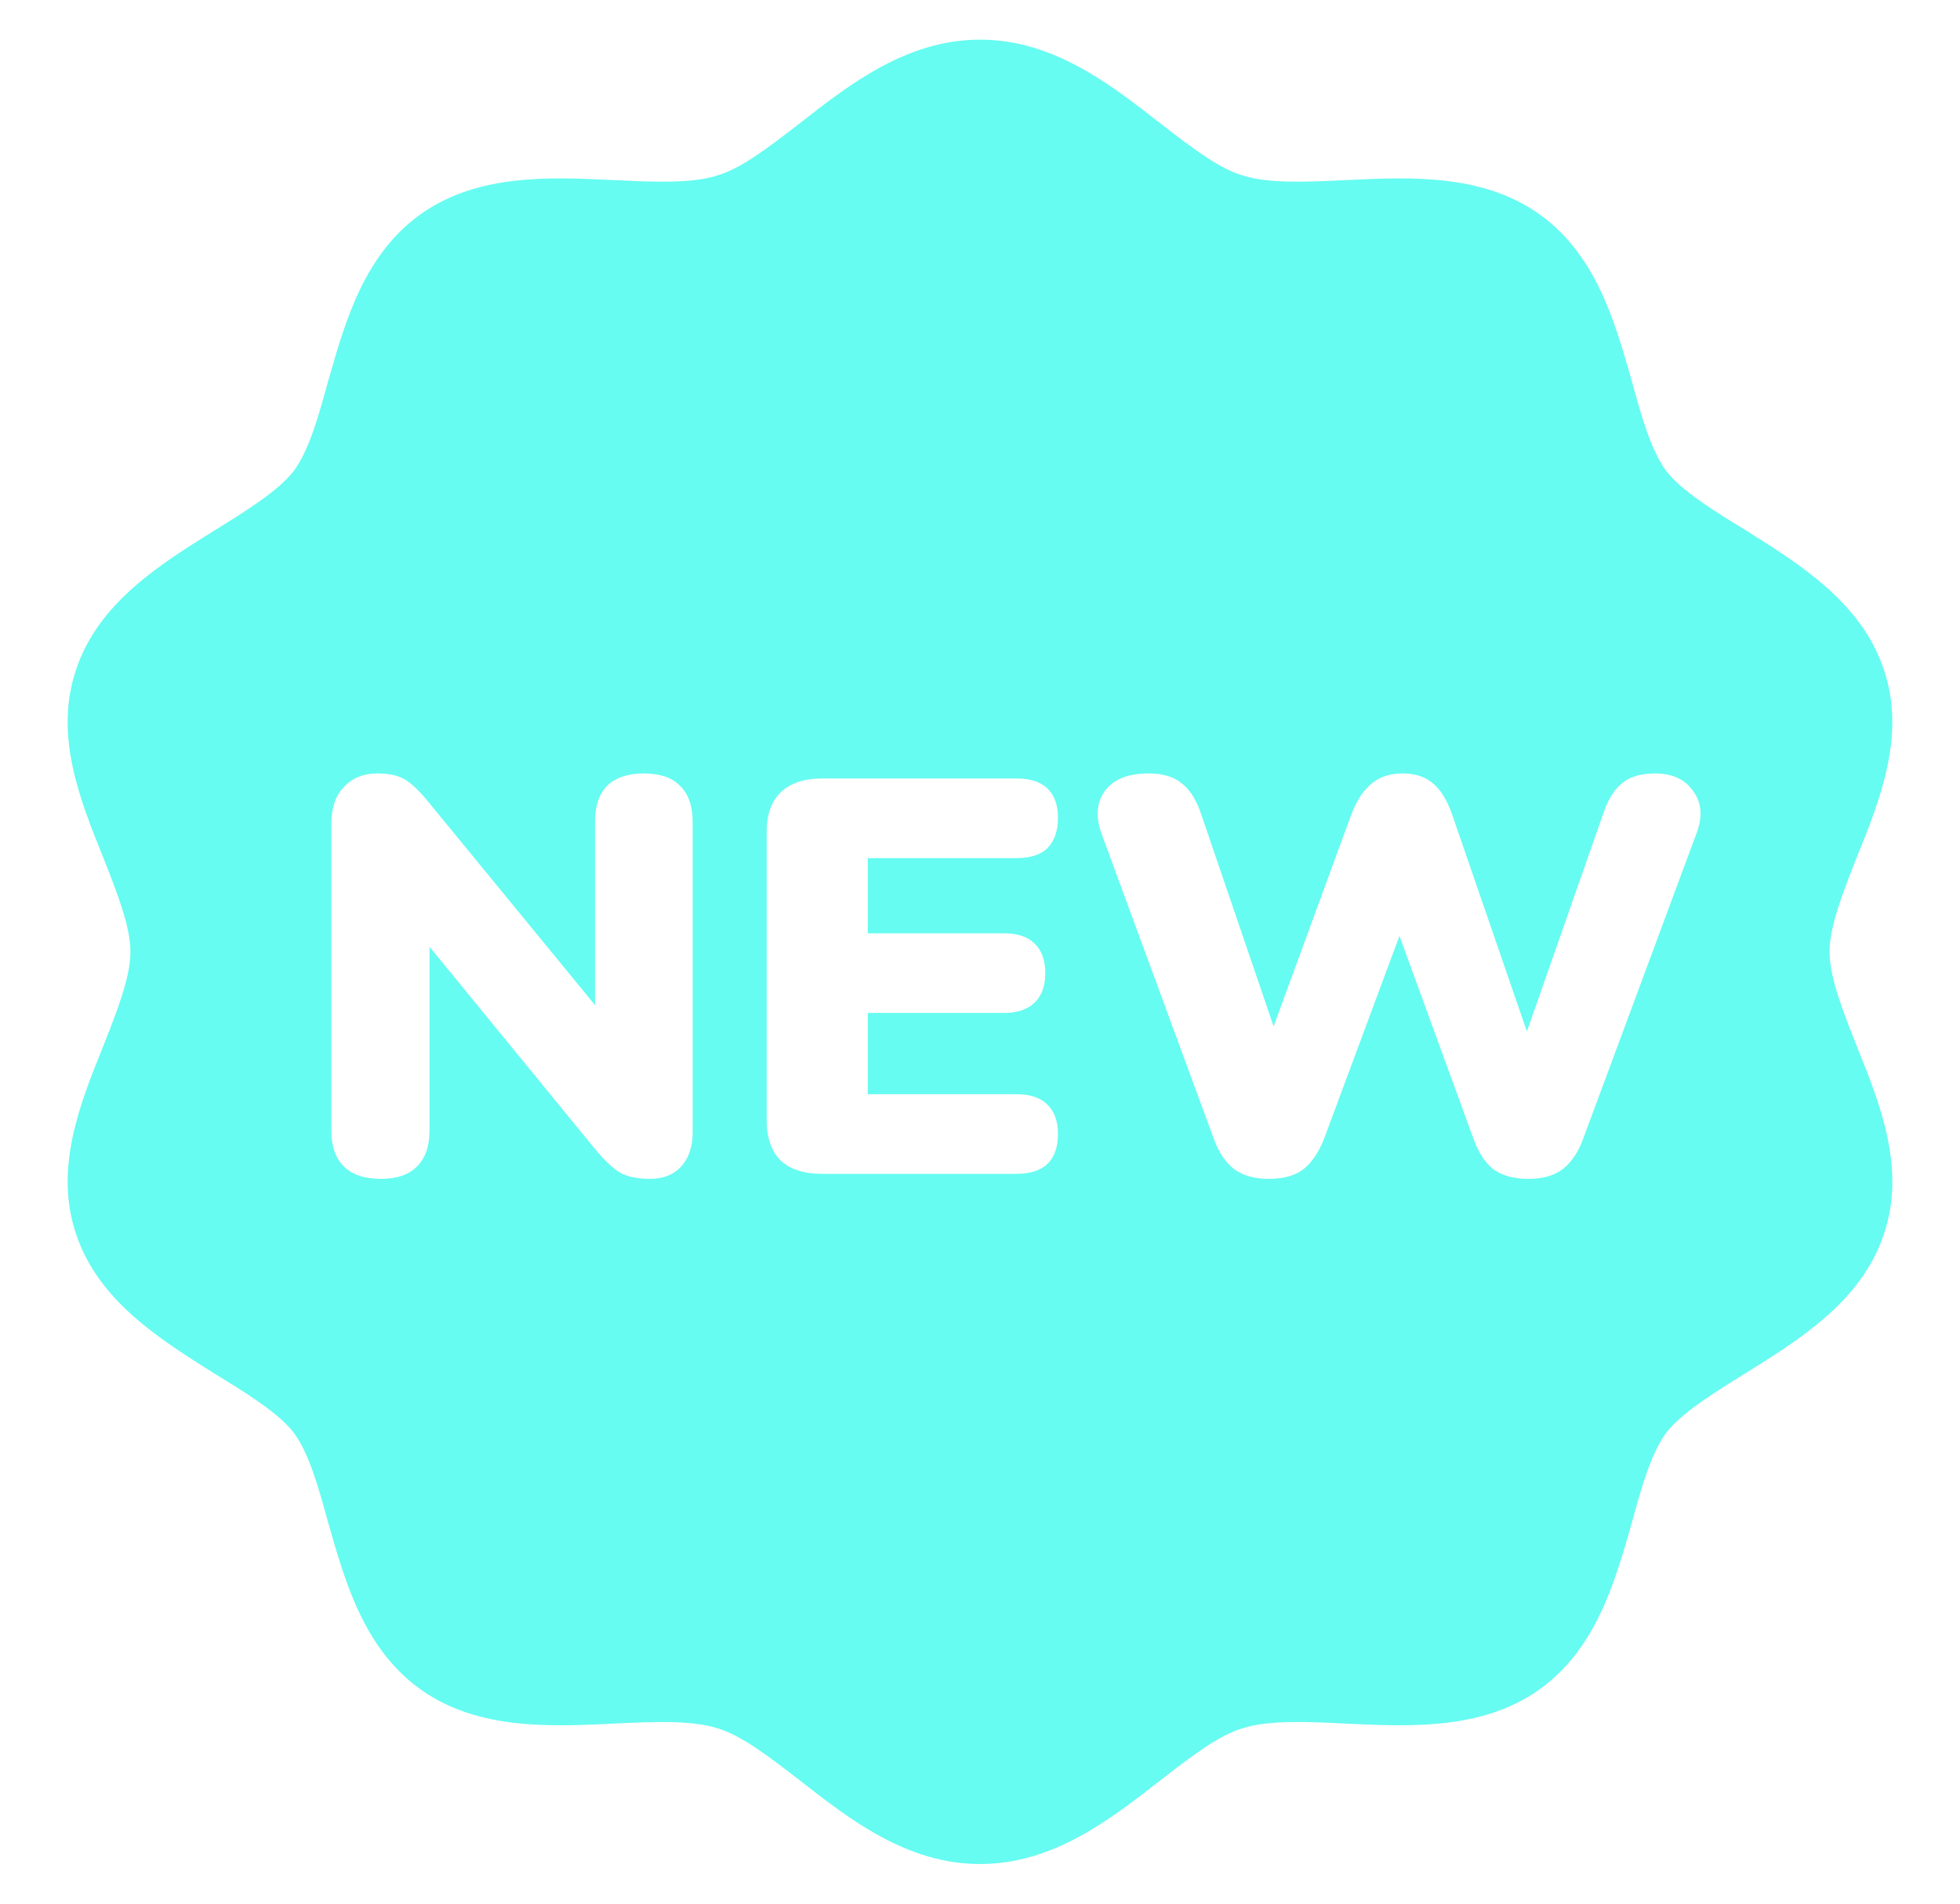 <svg width="35" height="34" viewBox="0 0 35 34" fill="none" xmlns="http://www.w3.org/2000/svg">
    <path fill-rule="evenodd" clip-rule="evenodd"
          d="M33.135 15.367C32.904 15.955 32.671 16.549 32.671 17C32.671 17.454 32.907 18.052 33.14 18.643L33.16 18.695C33.573 19.715 34.04 20.878 33.638 22.051C33.239 23.239 32.14 23.922 31.167 24.528L31.151 24.538C30.608 24.875 30.033 25.233 29.761 25.58C29.49 25.939 29.316 26.547 29.142 27.188L29.131 27.228C28.829 28.283 28.488 29.478 27.459 30.196C26.444 30.899 25.17 30.838 24.035 30.784L24.016 30.783C23.343 30.75 22.648 30.718 22.181 30.87C21.758 30.997 21.274 31.37 20.768 31.76L20.726 31.793C19.824 32.499 18.803 33.292 17.5 33.292C16.197 33.292 15.176 32.499 14.275 31.793L14.232 31.76C13.726 31.37 13.242 30.997 12.819 30.87C12.352 30.718 11.658 30.75 10.984 30.783L10.966 30.784C9.83 30.838 8.557 30.899 7.542 30.196C6.512 29.478 6.171 28.283 5.87 27.228L5.858 27.188C5.684 26.547 5.511 25.939 5.239 25.58C4.968 25.233 4.392 24.875 3.838 24.538L3.8 24.514C2.843 23.911 1.759 23.23 1.362 22.051C0.96 20.878 1.427 19.715 1.84 18.695C1.848 18.674 1.856 18.654 1.864 18.633C2.095 18.045 2.329 17.451 2.329 17C2.329 16.549 2.095 15.955 1.864 15.367C1.856 15.347 1.848 15.326 1.84 15.306C1.427 14.285 0.96 13.123 1.362 11.95C1.762 10.761 2.86 10.078 3.834 9.472L3.849 9.463C4.392 9.126 4.968 8.767 5.239 8.42C5.511 8.061 5.684 7.453 5.858 6.812C5.862 6.799 5.866 6.785 5.87 6.772C6.171 5.717 6.512 4.522 7.542 3.804C8.557 3.102 9.83 3.162 10.966 3.217L10.984 3.217C11.658 3.25 12.352 3.283 12.819 3.131C13.242 3.004 13.726 2.63 14.232 2.24C14.246 2.229 14.261 2.218 14.275 2.207C15.176 1.501 16.197 0.708 17.5 0.708C18.803 0.708 19.824 1.501 20.724 2.207C20.739 2.218 20.753 2.229 20.767 2.24C21.273 2.63 21.757 3.004 22.18 3.131C22.647 3.283 23.342 3.25 24.015 3.217L24.034 3.217C25.169 3.162 26.442 3.102 27.458 3.804C28.487 4.522 28.828 5.717 29.13 6.772L29.141 6.812C29.315 7.453 29.489 8.061 29.76 8.42C30.032 8.767 30.607 9.126 31.161 9.463L31.199 9.487C32.157 10.089 33.241 10.771 33.637 11.95C34.039 13.123 33.572 14.285 33.159 15.306C33.151 15.326 33.143 15.347 33.135 15.367ZM6.798 21.055C6.511 21.055 6.292 20.982 6.142 20.835C5.991 20.688 5.916 20.471 5.916 20.184V14.726C5.916 14.432 5.991 14.208 6.142 14.055C6.292 13.894 6.491 13.814 6.737 13.814C6.956 13.814 7.127 13.854 7.25 13.934C7.373 14.014 7.51 14.148 7.66 14.335L10.625 17.951V14.675C10.625 14.395 10.697 14.181 10.841 14.035C10.991 13.888 11.21 13.814 11.497 13.814C11.784 13.814 12 13.888 12.143 14.035C12.294 14.181 12.369 14.395 12.369 14.675V20.224C12.369 20.477 12.301 20.681 12.164 20.835C12.027 20.982 11.842 21.055 11.61 21.055C11.377 21.055 11.193 21.015 11.056 20.935C10.926 20.848 10.786 20.715 10.635 20.534L7.67 16.91V20.184C7.67 20.471 7.595 20.688 7.445 20.835C7.301 20.982 7.086 21.055 6.798 21.055ZM14.675 20.965C14.354 20.965 14.108 20.885 13.937 20.724C13.773 20.558 13.691 20.321 13.691 20.013V14.856C13.691 14.549 13.773 14.315 13.937 14.155C14.108 13.988 14.354 13.904 14.675 13.904H18.153C18.399 13.904 18.584 13.964 18.707 14.085C18.83 14.205 18.892 14.378 18.892 14.605C18.892 14.839 18.83 15.019 18.707 15.146C18.584 15.266 18.399 15.326 18.153 15.326H15.496V16.669H17.928C18.167 16.669 18.348 16.729 18.471 16.849C18.601 16.969 18.666 17.146 18.666 17.38C18.666 17.613 18.601 17.79 18.471 17.91C18.348 18.03 18.167 18.091 17.928 18.091H15.496V19.543H18.153C18.399 19.543 18.584 19.606 18.707 19.733C18.83 19.853 18.892 20.027 18.892 20.254C18.892 20.488 18.83 20.664 18.707 20.785C18.584 20.905 18.399 20.965 18.153 20.965H14.675ZM22.658 21.055C22.404 21.055 22.199 20.998 22.042 20.885C21.885 20.765 21.762 20.581 21.673 20.334L19.672 14.896C19.563 14.595 19.58 14.342 19.724 14.135C19.874 13.921 20.137 13.814 20.513 13.814C20.767 13.814 20.965 13.874 21.108 13.995C21.252 14.108 21.365 14.288 21.447 14.535L22.743 18.331L24.135 14.535C24.231 14.288 24.35 14.108 24.494 13.995C24.638 13.874 24.822 13.814 25.048 13.814C25.274 13.814 25.455 13.874 25.592 13.995C25.729 14.108 25.841 14.292 25.93 14.545L27.266 18.422L28.628 14.535C28.71 14.288 28.82 14.108 28.957 13.995C29.1 13.874 29.299 13.814 29.552 13.814C29.866 13.814 30.095 13.921 30.239 14.135C30.39 14.342 30.407 14.595 30.29 14.896L28.269 20.344C28.18 20.584 28.057 20.765 27.9 20.885C27.75 20.998 27.548 21.055 27.295 21.055C27.035 21.055 26.826 20.998 26.669 20.885C26.518 20.765 26.399 20.581 26.31 20.334L24.99 16.716L23.642 20.344C23.547 20.584 23.424 20.765 23.273 20.885C23.123 20.998 22.918 21.055 22.658 21.055Z"
          fill="#66FCF1"/>
</svg>
